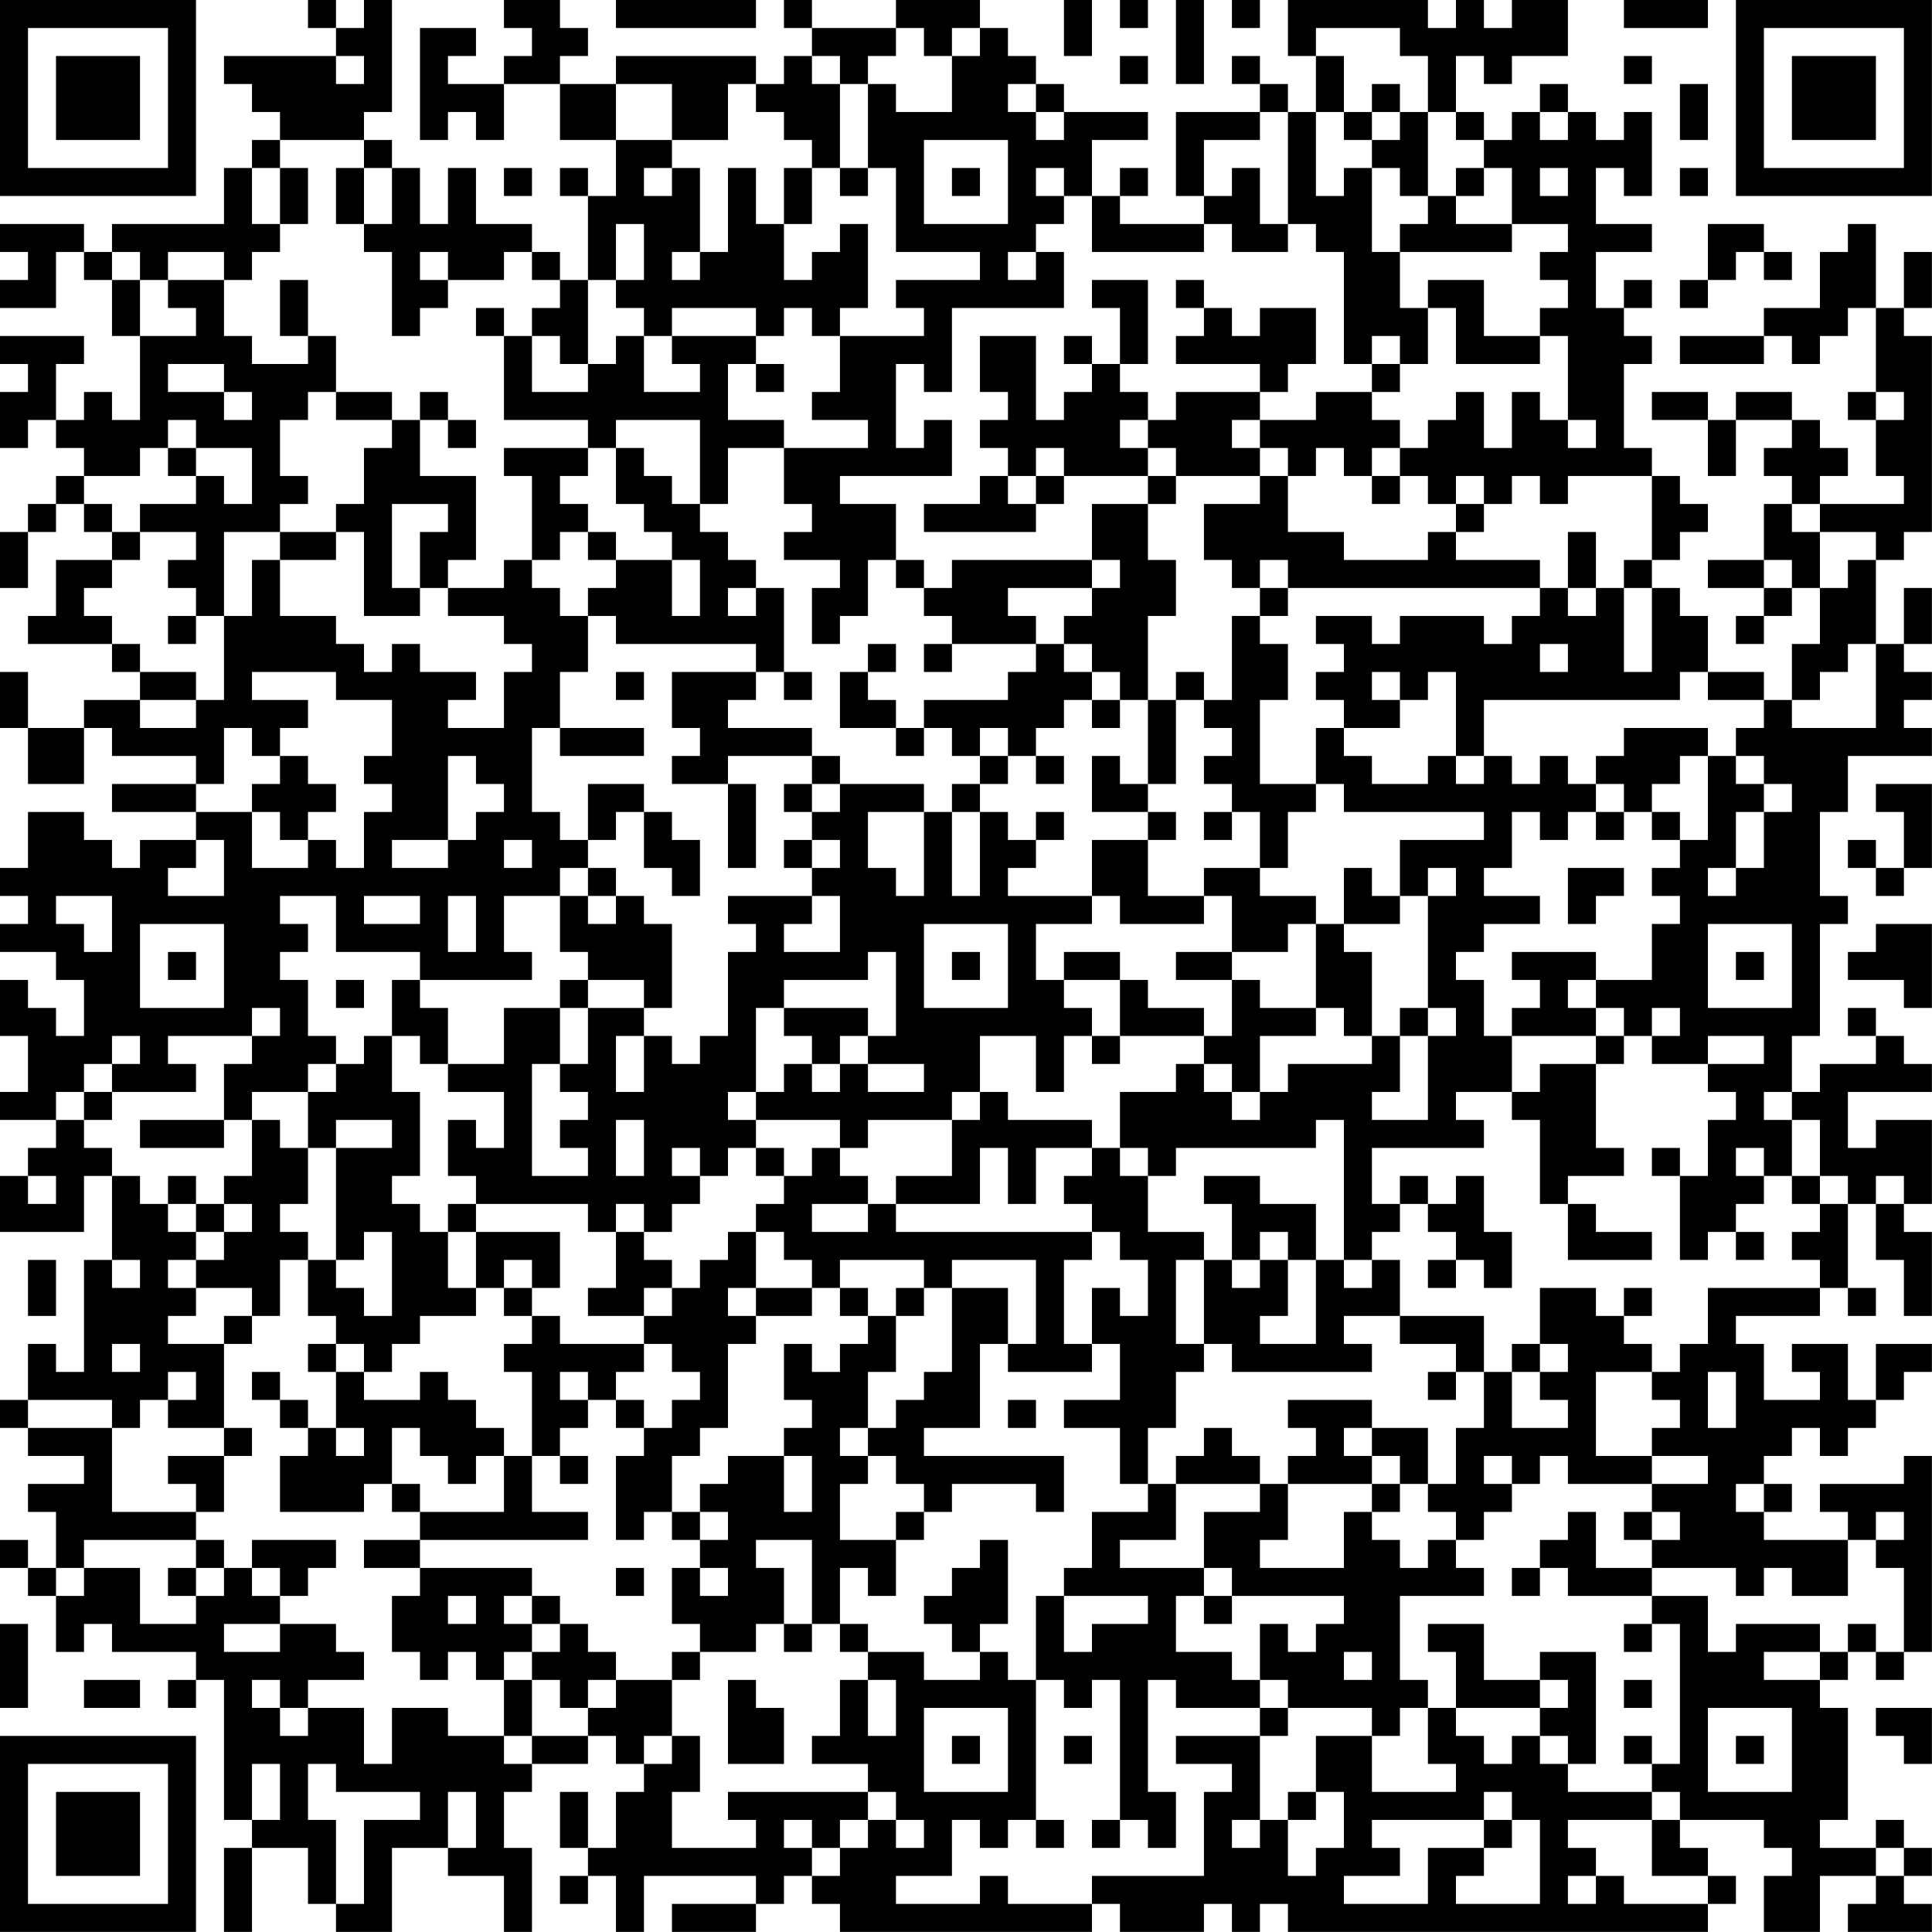 <?xml version="1.0" encoding="UTF-8"?>
<svg xmlns="http://www.w3.org/2000/svg" version="1.1" width="250" height="250" viewBox="0 0 250 250"><rect x="0" y="0" width="250" height="250" fill="#ffffff"/><g transform="scale(3.623)"><g transform="translate(0,0)"><path fill-rule="evenodd" d="M11 0L11 1L12 1L12 2L8 2L8 3L9 3L9 4L10 4L10 5L9 5L9 6L8 6L8 8L4 8L4 9L3 9L3 8L0 8L0 9L1 9L1 10L0 10L0 11L2 11L2 9L3 9L3 10L4 10L4 12L5 12L5 15L4 15L4 14L3 14L3 15L2 15L2 13L3 13L3 12L0 12L0 13L1 13L1 14L0 14L0 16L1 16L1 15L2 15L2 16L3 16L3 17L2 17L2 18L1 18L1 19L0 19L0 21L1 21L1 19L2 19L2 18L3 18L3 19L4 19L4 20L2 20L2 22L1 22L1 23L4 23L4 24L5 24L5 25L3 25L3 26L1 26L1 24L0 24L0 26L1 26L1 28L3 28L3 26L4 26L4 27L7 27L7 28L4 28L4 29L7 29L7 30L5 30L5 31L4 31L4 30L3 30L3 29L1 29L1 31L0 31L0 32L1 32L1 33L0 33L0 34L2 34L2 35L3 35L3 37L2 37L2 36L1 36L1 35L0 35L0 37L1 37L1 39L0 39L0 40L2 40L2 41L1 41L1 42L0 42L0 44L3 44L3 42L4 42L4 45L3 45L3 49L2 49L2 48L1 48L1 50L0 50L0 51L1 51L1 52L3 52L3 53L1 53L1 54L2 54L2 56L1 56L1 55L0 55L0 56L1 56L1 57L2 57L2 59L3 59L3 58L4 58L4 59L7 59L7 60L6 60L6 61L7 61L7 60L8 60L8 65L9 65L9 66L8 66L8 69L9 69L9 66L11 66L11 68L12 68L12 69L14 69L14 66L16 66L16 67L18 67L18 69L19 69L19 66L18 66L18 64L19 64L19 63L21 63L21 62L22 62L22 63L23 63L23 64L22 64L22 66L21 66L21 64L20 64L20 66L21 66L21 67L20 67L20 68L21 68L21 67L22 67L22 69L23 69L23 67L27 67L27 68L24 68L24 69L27 69L27 68L28 68L28 67L29 67L29 68L30 68L30 69L39 69L39 68L40 68L40 69L43 69L43 68L44 68L44 69L45 69L45 68L46 68L46 69L61 69L61 68L62 68L62 67L61 67L61 66L60 66L60 65L63 65L63 66L64 66L64 67L63 67L63 69L65 69L65 67L67 67L67 68L66 68L66 69L69 69L69 68L68 68L68 67L69 67L69 66L68 66L68 65L67 65L67 66L65 66L65 65L66 65L66 61L65 61L65 60L66 60L66 59L67 59L67 60L68 60L68 59L69 59L69 52L68 52L68 53L65 53L65 54L66 54L66 55L63 55L63 54L64 54L64 53L63 53L63 52L64 52L64 51L65 51L65 52L66 52L66 51L67 51L67 50L68 50L68 49L69 49L69 48L67 48L67 50L66 50L66 48L64 48L64 49L65 49L65 50L63 50L63 48L62 48L62 47L65 47L65 46L66 46L66 47L67 47L67 46L66 46L66 43L67 43L67 45L68 45L68 47L69 47L69 44L68 44L68 43L69 43L69 40L67 40L67 41L66 41L66 39L69 39L69 38L68 38L68 37L67 37L67 36L66 36L66 37L67 37L67 38L65 38L65 39L64 39L64 37L65 37L65 33L66 33L66 32L65 32L65 29L66 29L66 27L69 27L69 26L68 26L68 25L69 25L69 24L68 24L68 23L69 23L69 21L68 21L68 23L67 23L67 20L68 20L68 19L69 19L69 12L68 12L68 11L69 11L69 9L68 9L68 11L67 11L67 8L66 8L66 9L65 9L65 11L63 11L63 12L60 12L60 13L63 13L63 12L64 12L64 13L65 13L65 12L66 12L66 11L67 11L67 14L66 14L66 15L67 15L67 17L68 17L68 18L65 18L65 17L66 17L66 16L65 16L65 15L64 15L64 14L62 14L62 15L61 15L61 14L59 14L59 15L61 15L61 17L62 17L62 15L64 15L64 16L63 16L63 17L64 17L64 18L63 18L63 20L61 20L61 21L63 21L63 22L62 22L62 23L63 23L63 22L64 22L64 21L65 21L65 23L64 23L64 25L63 25L63 24L61 24L61 22L60 22L60 21L59 21L59 20L60 20L60 19L61 19L61 18L60 18L60 17L59 17L59 16L58 16L58 13L59 13L59 12L58 12L58 11L59 11L59 10L58 10L58 11L57 11L57 9L59 9L59 8L57 8L57 6L58 6L58 7L59 7L59 4L58 4L58 5L57 5L57 4L56 4L56 3L55 3L55 4L54 4L54 5L53 5L53 4L52 4L52 2L53 2L53 3L54 3L54 2L56 2L56 0L54 0L54 1L53 1L53 0L52 0L52 1L51 1L51 0L46 0L46 2L47 2L47 4L46 4L46 3L45 3L45 2L44 2L44 3L45 3L45 4L42 4L42 7L43 7L43 8L40 8L40 7L41 7L41 6L40 6L40 7L39 7L39 5L41 5L41 4L38 4L38 3L37 3L37 2L36 2L36 1L35 1L35 0L32 0L32 1L29 1L29 0L28 0L28 1L29 1L29 2L28 2L28 3L27 3L27 2L22 2L22 3L20 3L20 2L21 2L21 1L20 1L20 0L18 0L18 1L19 1L19 2L18 2L18 3L16 3L16 2L17 2L17 1L15 1L15 5L16 5L16 4L17 4L17 5L18 5L18 3L20 3L20 5L22 5L22 7L21 7L21 6L20 6L20 7L21 7L21 10L20 10L20 9L19 9L19 8L17 8L17 6L16 6L16 8L15 8L15 6L14 6L14 5L13 5L13 4L14 4L14 0L13 0L13 1L12 1L12 0ZM22 0L22 1L27 1L27 0ZM38 0L38 2L39 2L39 0ZM40 0L40 1L41 1L41 0ZM42 0L42 3L43 3L43 0ZM44 0L44 1L45 1L45 0ZM58 0L58 1L61 1L61 0ZM32 1L32 2L31 2L31 3L30 3L30 2L29 2L29 3L30 3L30 6L29 6L29 5L28 5L28 4L27 4L27 3L26 3L26 5L24 5L24 3L22 3L22 5L24 5L24 6L23 6L23 7L24 7L24 6L25 6L25 9L24 9L24 10L25 10L25 9L26 9L26 6L27 6L27 8L28 8L28 10L29 10L29 9L30 9L30 8L31 8L31 11L30 11L30 12L29 12L29 11L28 11L28 12L27 12L27 11L24 11L24 12L23 12L23 11L22 11L22 10L23 10L23 8L22 8L22 10L21 10L21 13L20 13L20 12L19 12L19 11L20 11L20 10L19 10L19 9L18 9L18 10L16 10L16 9L15 9L15 10L16 10L16 11L15 11L15 12L14 12L14 9L13 9L13 8L14 8L14 6L13 6L13 5L10 5L10 6L9 6L9 8L10 8L10 9L9 9L9 10L8 10L8 9L6 9L6 10L5 10L5 9L4 9L4 10L5 10L5 12L7 12L7 11L6 11L6 10L8 10L8 12L9 12L9 13L11 13L11 12L12 12L12 14L11 14L11 15L10 15L10 17L11 17L11 18L10 18L10 19L8 19L8 22L7 22L7 21L6 21L6 20L7 20L7 19L5 19L5 18L7 18L7 17L8 17L8 18L9 18L9 16L7 16L7 15L6 15L6 16L5 16L5 17L3 17L3 18L4 18L4 19L5 19L5 20L4 20L4 21L3 21L3 22L4 22L4 23L5 23L5 24L7 24L7 25L5 25L5 26L7 26L7 25L8 25L8 22L9 22L9 20L10 20L10 22L12 22L12 23L13 23L13 24L14 24L14 23L15 23L15 24L17 24L17 25L16 25L16 26L18 26L18 24L19 24L19 23L18 23L18 22L16 22L16 21L18 21L18 20L19 20L19 21L20 21L20 22L21 22L21 24L20 24L20 26L19 26L19 29L20 29L20 30L21 30L21 31L20 31L20 32L18 32L18 34L19 34L19 35L15 35L15 34L12 34L12 32L10 32L10 33L11 33L11 34L10 34L10 35L11 35L11 37L12 37L12 38L11 38L11 39L9 39L9 40L8 40L8 38L9 38L9 37L10 37L10 36L9 36L9 37L6 37L6 38L7 38L7 39L4 39L4 38L5 38L5 37L4 37L4 38L3 38L3 39L2 39L2 40L3 40L3 41L4 41L4 42L5 42L5 43L6 43L6 44L7 44L7 45L6 45L6 46L7 46L7 47L6 47L6 48L8 48L8 51L6 51L6 50L7 50L7 49L6 49L6 50L5 50L5 51L4 51L4 50L1 50L1 51L4 51L4 54L7 54L7 55L3 55L3 56L2 56L2 57L3 57L3 56L5 56L5 58L7 58L7 57L8 57L8 56L9 56L9 57L10 57L10 58L8 58L8 59L10 59L10 58L12 58L12 59L13 59L13 60L11 60L11 61L10 61L10 60L9 60L9 61L10 61L10 62L11 62L11 61L13 61L13 63L14 63L14 61L16 61L16 62L18 62L18 63L19 63L19 62L21 62L21 61L22 61L22 60L24 60L24 62L23 62L23 63L24 63L24 62L25 62L25 64L24 64L24 66L27 66L27 65L26 65L26 64L31 64L31 65L30 65L30 66L29 66L29 65L28 65L28 66L29 66L29 67L30 67L30 66L31 66L31 65L32 65L32 66L33 66L33 65L32 65L32 64L31 64L31 63L29 63L29 62L30 62L30 60L31 60L31 62L32 62L32 60L31 60L31 59L33 59L33 60L35 60L35 59L36 59L36 60L37 60L37 65L36 65L36 66L35 66L35 65L34 65L34 67L32 67L32 68L35 68L35 67L36 67L36 68L39 68L39 67L43 67L43 64L44 64L44 63L42 63L42 62L45 62L45 65L44 65L44 66L45 66L45 65L46 65L46 67L47 67L47 66L48 66L48 64L47 64L47 62L49 62L49 64L52 64L52 63L51 63L51 61L52 61L52 62L53 62L53 63L54 63L54 62L55 62L55 63L56 63L56 64L59 64L59 65L56 65L56 66L57 66L57 67L56 67L56 68L57 68L57 67L58 67L58 68L61 68L61 67L59 67L59 65L60 65L60 64L59 64L59 63L60 63L60 58L59 58L59 57L61 57L61 59L62 59L62 58L65 58L65 59L63 59L63 60L65 60L65 59L66 59L66 58L67 58L67 59L68 59L68 56L67 56L67 55L68 55L68 54L67 54L67 55L66 55L66 57L64 57L64 56L63 56L63 57L62 57L62 56L59 56L59 55L60 55L60 54L59 54L59 53L61 53L61 52L59 52L59 51L60 51L60 50L59 50L59 49L60 49L60 48L61 48L61 46L65 46L65 45L64 45L64 44L65 44L65 43L66 43L66 42L65 42L65 40L64 40L64 39L63 39L63 40L64 40L64 42L63 42L63 41L62 41L62 42L63 42L63 43L62 43L62 44L61 44L61 45L60 45L60 42L61 42L61 40L62 40L62 39L61 39L61 38L63 38L63 37L61 37L61 38L59 38L59 37L60 37L60 36L59 36L59 37L58 37L58 36L57 36L57 35L59 35L59 33L60 33L60 32L59 32L59 31L60 31L60 30L61 30L61 27L62 27L62 28L63 28L63 29L62 29L62 31L61 31L61 32L62 32L62 31L63 31L63 29L64 29L64 28L63 28L63 27L62 27L62 26L63 26L63 25L61 25L61 24L60 24L60 25L53 25L53 27L52 27L52 24L51 24L51 25L50 25L50 24L49 24L49 25L50 25L50 26L48 26L48 25L47 25L47 24L48 24L48 23L47 23L47 22L49 22L49 23L50 23L50 22L53 22L53 23L54 23L54 22L55 22L55 21L56 21L56 22L57 22L57 21L58 21L58 24L59 24L59 21L58 21L58 20L59 20L59 17L56 17L56 18L55 18L55 17L54 17L54 18L53 18L53 17L52 17L52 18L51 18L51 17L50 17L50 16L51 16L51 15L52 15L52 14L53 14L53 16L54 16L54 14L55 14L55 15L56 15L56 16L57 16L57 15L56 15L56 12L55 12L55 11L56 11L56 10L55 10L55 9L56 9L56 8L54 8L54 6L53 6L53 5L52 5L52 4L51 4L51 2L50 2L50 1L47 1L47 2L48 2L48 4L47 4L47 7L48 7L48 6L49 6L49 9L50 9L50 11L51 11L51 13L50 13L50 12L49 12L49 13L48 13L48 9L47 9L47 8L46 8L46 4L45 4L45 5L43 5L43 7L44 7L44 6L45 6L45 8L46 8L46 9L44 9L44 8L43 8L43 9L39 9L39 7L38 7L38 6L37 6L37 7L38 7L38 8L37 8L37 9L36 9L36 10L37 10L37 9L38 9L38 11L34 11L34 14L33 14L33 13L32 13L32 16L33 16L33 15L34 15L34 17L30 17L30 18L32 18L32 20L31 20L31 22L30 22L30 23L29 23L29 21L30 21L30 20L28 20L28 19L29 19L29 18L28 18L28 16L31 16L31 15L29 15L29 14L30 14L30 12L33 12L33 11L32 11L32 10L35 10L35 9L32 9L32 6L31 6L31 3L32 3L32 4L34 4L34 2L35 2L35 1L34 1L34 2L33 2L33 1ZM12 2L12 3L13 3L13 2ZM40 2L40 3L41 3L41 2ZM58 2L58 3L59 3L59 2ZM36 3L36 4L37 4L37 5L38 5L38 4L37 4L37 3ZM49 3L49 4L48 4L48 5L49 5L49 6L50 6L50 7L51 7L51 8L50 8L50 9L54 9L54 8L52 8L52 7L53 7L53 6L52 6L52 7L51 7L51 4L50 4L50 3ZM60 3L60 5L61 5L61 3ZM49 4L49 5L50 5L50 4ZM55 4L55 5L56 5L56 4ZM33 5L33 8L36 8L36 5ZM10 6L10 8L11 8L11 6ZM12 6L12 8L13 8L13 6ZM18 6L18 7L19 7L19 6ZM28 6L28 8L29 8L29 6ZM30 6L30 7L31 7L31 6ZM34 6L34 7L35 7L35 6ZM55 6L55 7L56 7L56 6ZM60 6L60 7L61 7L61 6ZM61 8L61 10L60 10L60 11L61 11L61 10L62 10L62 9L63 9L63 10L64 10L64 9L63 9L63 8ZM10 10L10 12L11 12L11 10ZM39 10L39 11L40 11L40 13L39 13L39 12L38 12L38 13L39 13L39 14L38 14L38 15L37 15L37 12L35 12L35 14L36 14L36 15L35 15L35 16L36 16L36 17L35 17L35 18L33 18L33 19L37 19L37 18L38 18L38 17L41 17L41 18L39 18L39 20L34 20L34 21L33 21L33 20L32 20L32 21L33 21L33 22L34 22L34 23L33 23L33 24L34 24L34 23L37 23L37 24L36 24L36 25L33 25L33 26L32 26L32 25L31 25L31 24L32 24L32 23L31 23L31 24L30 24L30 26L32 26L32 27L33 27L33 26L34 26L34 27L35 27L35 28L34 28L34 29L33 29L33 28L30 28L30 27L29 27L29 26L26 26L26 25L27 25L27 24L28 24L28 25L29 25L29 24L28 24L28 21L27 21L27 20L26 20L26 19L25 19L25 18L26 18L26 16L28 16L28 15L26 15L26 13L27 13L27 14L28 14L28 13L27 13L27 12L24 12L24 13L25 13L25 14L23 14L23 12L22 12L22 13L21 13L21 14L19 14L19 12L18 12L18 11L17 11L17 12L18 12L18 15L21 15L21 16L18 16L18 17L19 17L19 20L20 20L20 19L21 19L21 20L22 20L22 21L21 21L21 22L22 22L22 23L27 23L27 24L24 24L24 26L25 26L25 27L24 27L24 28L26 28L26 31L27 31L27 28L26 28L26 27L29 27L29 28L28 28L28 29L29 29L29 30L28 30L28 31L29 31L29 32L26 32L26 33L27 33L27 34L26 34L26 37L25 37L25 38L24 38L24 37L23 37L23 36L24 36L24 33L23 33L23 32L22 32L22 31L21 31L21 32L20 32L20 34L21 34L21 35L20 35L20 36L18 36L18 38L16 38L16 36L15 36L15 35L14 35L14 37L13 37L13 38L12 38L12 39L11 39L11 41L10 41L10 40L9 40L9 42L8 42L8 43L7 43L7 42L6 42L6 43L7 43L7 44L8 44L8 45L7 45L7 46L9 46L9 47L8 47L8 48L9 48L9 47L10 47L10 45L11 45L11 47L12 47L12 48L11 48L11 49L12 49L12 51L11 51L11 50L10 50L10 49L9 49L9 50L10 50L10 51L11 51L11 52L10 52L10 54L13 54L13 53L14 53L14 54L15 54L15 55L13 55L13 56L15 56L15 57L14 57L14 59L15 59L15 60L16 60L16 59L17 59L17 60L18 60L18 62L19 62L19 60L20 60L20 61L21 61L21 60L22 60L22 59L21 59L21 58L20 58L20 57L19 57L19 56L15 56L15 55L21 55L21 54L19 54L19 52L20 52L20 53L21 53L21 52L20 52L20 51L21 51L21 50L22 50L22 51L23 51L23 52L22 52L22 55L23 55L23 54L24 54L24 55L25 55L25 56L24 56L24 58L25 58L25 59L24 59L24 60L25 60L25 59L27 59L27 58L28 58L28 59L29 59L29 58L30 58L30 59L31 59L31 58L30 58L30 56L31 56L31 57L32 57L32 55L33 55L33 54L34 54L34 53L37 53L37 54L38 54L38 52L33 52L33 51L35 51L35 48L36 48L36 49L39 49L39 48L40 48L40 50L38 50L38 51L40 51L40 53L41 53L41 54L39 54L39 56L38 56L38 57L37 57L37 60L38 60L38 61L39 61L39 60L40 60L40 65L39 65L39 66L40 66L40 65L41 65L41 66L42 66L42 64L41 64L41 60L42 60L42 61L45 61L45 62L46 62L46 61L49 61L49 62L50 62L50 61L51 61L51 60L50 60L50 57L53 57L53 56L52 56L52 55L53 55L53 54L54 54L54 53L55 53L55 52L56 52L56 53L59 53L59 52L57 52L57 49L59 49L59 48L58 48L58 47L59 47L59 46L58 46L58 47L57 47L57 46L55 46L55 48L54 48L54 49L53 49L53 47L50 47L50 45L49 45L49 44L50 44L50 43L51 43L51 44L52 44L52 45L51 45L51 46L52 46L52 45L53 45L53 46L54 46L54 44L53 44L53 42L52 42L52 43L51 43L51 42L50 42L50 43L49 43L49 41L53 41L53 40L52 40L52 39L54 39L54 40L55 40L55 43L56 43L56 45L59 45L59 44L57 44L57 43L56 43L56 42L58 42L58 41L57 41L57 38L58 38L58 37L57 37L57 36L56 36L56 35L57 35L57 34L54 34L54 35L55 35L55 36L54 36L54 37L53 37L53 35L52 35L52 34L53 34L53 33L55 33L55 32L53 32L53 31L54 31L54 29L55 29L55 30L56 30L56 29L57 29L57 30L58 30L58 29L59 29L59 30L60 30L60 29L59 29L59 28L60 28L60 27L61 27L61 26L58 26L58 27L57 27L57 28L56 28L56 27L55 27L55 28L54 28L54 27L53 27L53 28L52 28L52 27L51 27L51 28L49 28L49 27L48 27L48 26L47 26L47 28L45 28L45 25L46 25L46 23L45 23L45 22L46 22L46 21L55 21L55 20L52 20L52 19L53 19L53 18L52 18L52 19L51 19L51 20L48 20L48 19L46 19L46 17L47 17L47 16L48 16L48 17L49 17L49 18L50 18L50 17L49 17L49 16L50 16L50 15L49 15L49 14L50 14L50 13L49 13L49 14L47 14L47 15L45 15L45 14L46 14L46 13L47 13L47 11L45 11L45 12L44 12L44 11L43 11L43 10L42 10L42 11L43 11L43 12L42 12L42 13L45 13L45 14L42 14L42 15L41 15L41 14L40 14L40 13L41 13L41 10ZM51 10L51 11L52 11L52 13L55 13L55 12L53 12L53 10ZM6 13L6 14L8 14L8 15L9 15L9 14L8 14L8 13ZM12 14L12 15L14 15L14 16L13 16L13 18L12 18L12 19L10 19L10 20L12 20L12 19L13 19L13 22L15 22L15 21L16 21L16 20L17 20L17 17L15 17L15 15L16 15L16 16L17 16L17 15L16 15L16 14L15 14L15 15L14 15L14 14ZM67 14L67 15L68 15L68 14ZM22 15L22 16L21 16L21 17L20 17L20 18L21 18L21 19L22 19L22 20L24 20L24 22L25 22L25 20L24 20L24 19L23 19L23 18L22 18L22 16L23 16L23 17L24 17L24 18L25 18L25 15ZM40 15L40 16L41 16L41 17L42 17L42 18L41 18L41 20L42 20L42 22L41 22L41 25L40 25L40 24L39 24L39 23L38 23L38 22L39 22L39 21L40 21L40 20L39 20L39 21L36 21L36 22L37 22L37 23L38 23L38 24L39 24L39 25L38 25L38 26L37 26L37 27L36 27L36 26L35 26L35 27L36 27L36 28L35 28L35 29L34 29L34 32L35 32L35 29L36 29L36 30L37 30L37 31L36 31L36 32L39 32L39 33L37 33L37 35L38 35L38 36L39 36L39 37L38 37L38 39L37 39L37 37L35 37L35 39L34 39L34 40L31 40L31 41L30 41L30 40L27 40L27 39L28 39L28 38L29 38L29 39L30 39L30 38L31 38L31 39L33 39L33 38L31 38L31 37L32 37L32 34L31 34L31 35L28 35L28 36L27 36L27 39L26 39L26 40L27 40L27 41L26 41L26 42L25 42L25 41L24 41L24 42L25 42L25 43L24 43L24 44L23 44L23 43L22 43L22 44L21 44L21 43L17 43L17 42L16 42L16 40L17 40L17 41L18 41L18 39L16 39L16 38L15 38L15 37L14 37L14 39L15 39L15 42L14 42L14 43L15 43L15 44L16 44L16 46L17 46L17 47L15 47L15 48L14 48L14 49L13 49L13 48L12 48L12 49L13 49L13 50L15 50L15 49L16 49L16 50L17 50L17 51L18 51L18 52L17 52L17 53L16 53L16 52L15 52L15 51L14 51L14 53L15 53L15 54L18 54L18 52L19 52L19 49L18 49L18 48L19 48L19 47L20 47L20 48L23 48L23 49L22 49L22 50L23 50L23 51L24 51L24 50L25 50L25 49L24 49L24 48L23 48L23 47L24 47L24 46L25 46L25 45L26 45L26 44L27 44L27 46L26 46L26 47L27 47L27 48L26 48L26 51L25 51L25 52L24 52L24 54L25 54L25 55L26 55L26 54L25 54L25 53L26 53L26 52L28 52L28 54L29 54L29 52L28 52L28 51L29 51L29 50L28 50L28 48L29 48L29 49L30 49L30 48L31 48L31 47L32 47L32 49L31 49L31 51L30 51L30 52L31 52L31 53L30 53L30 55L32 55L32 54L33 54L33 53L32 53L32 52L31 52L31 51L32 51L32 50L33 50L33 49L34 49L34 46L36 46L36 48L37 48L37 45L34 45L34 46L33 46L33 45L30 45L30 46L29 46L29 45L28 45L28 44L27 44L27 43L28 43L28 42L29 42L29 41L30 41L30 42L31 42L31 43L29 43L29 44L31 44L31 43L32 43L32 44L39 44L39 45L38 45L38 48L39 48L39 46L40 46L40 47L41 47L41 45L40 45L40 44L39 44L39 43L38 43L38 42L39 42L39 41L40 41L40 42L41 42L41 44L43 44L43 45L42 45L42 48L43 48L43 49L42 49L42 51L41 51L41 53L42 53L42 55L40 55L40 56L43 56L43 57L42 57L42 59L44 59L44 60L45 60L45 61L46 61L46 60L45 60L45 58L46 58L46 59L47 59L47 58L48 58L48 57L44 57L44 56L43 56L43 54L45 54L45 53L46 53L46 55L45 55L45 56L48 56L48 54L49 54L49 55L50 55L50 56L51 56L51 55L52 55L52 54L51 54L51 53L52 53L52 51L53 51L53 49L52 49L52 48L50 48L50 47L48 47L48 48L49 48L49 49L44 49L44 48L43 48L43 45L44 45L44 46L45 46L45 45L46 45L46 47L45 47L45 48L47 48L47 45L48 45L48 46L49 46L49 45L48 45L48 40L47 40L47 41L42 41L42 42L41 42L41 41L40 41L40 39L42 39L42 38L43 38L43 39L44 39L44 40L45 40L45 39L46 39L46 38L49 38L49 37L50 37L50 39L49 39L49 40L51 40L51 37L52 37L52 36L51 36L51 32L52 32L52 31L51 31L51 32L50 32L50 30L53 30L53 29L48 29L48 28L47 28L47 29L46 29L46 31L45 31L45 29L44 29L44 28L43 28L43 27L44 27L44 26L43 26L43 25L44 25L44 22L45 22L45 21L46 21L46 20L45 20L45 21L44 21L44 20L43 20L43 18L45 18L45 17L46 17L46 16L45 16L45 15L44 15L44 16L45 16L45 17L42 17L42 16L41 16L41 15ZM6 16L6 17L7 17L7 16ZM37 16L37 17L36 17L36 18L37 18L37 17L38 17L38 16ZM14 18L14 21L15 21L15 19L16 19L16 18ZM64 18L64 19L65 19L65 21L66 21L66 20L67 20L67 19L65 19L65 18ZM56 19L56 21L57 21L57 19ZM63 20L63 21L64 21L64 20ZM26 21L26 22L27 22L27 21ZM6 22L6 23L7 23L7 22ZM55 23L55 24L56 24L56 23ZM66 23L66 24L65 24L65 25L64 25L64 26L67 26L67 23ZM9 24L9 25L11 25L11 26L10 26L10 27L9 27L9 26L8 26L8 28L7 28L7 29L9 29L9 31L11 31L11 30L12 30L12 31L13 31L13 29L14 29L14 28L13 28L13 27L14 27L14 25L12 25L12 24ZM22 24L22 25L23 25L23 24ZM42 24L42 25L41 25L41 28L40 28L40 27L39 27L39 29L41 29L41 30L39 30L39 32L40 32L40 33L43 33L43 32L44 32L44 34L42 34L42 35L44 35L44 37L43 37L43 36L41 36L41 35L40 35L40 34L38 34L38 35L40 35L40 37L39 37L39 38L40 38L40 37L43 37L43 38L44 38L44 39L45 39L45 37L47 37L47 36L48 36L48 37L49 37L49 34L48 34L48 33L50 33L50 32L49 32L49 31L48 31L48 33L47 33L47 32L45 32L45 31L43 31L43 32L41 32L41 30L42 30L42 29L41 29L41 28L42 28L42 25L43 25L43 24ZM39 25L39 26L40 26L40 25ZM20 26L20 27L23 27L23 26ZM10 27L10 28L9 28L9 29L10 29L10 30L11 30L11 29L12 29L12 28L11 28L11 27ZM16 27L16 30L14 30L14 31L16 31L16 30L17 30L17 29L18 29L18 28L17 28L17 27ZM37 27L37 28L38 28L38 27ZM21 28L21 30L22 30L22 29L23 29L23 31L24 31L24 32L25 32L25 30L24 30L24 29L23 29L23 28ZM29 28L29 29L30 29L30 28ZM57 28L57 29L58 29L58 28ZM67 28L67 29L68 29L68 31L67 31L67 30L66 30L66 31L67 31L67 32L68 32L68 31L69 31L69 28ZM31 29L31 31L32 31L32 32L33 32L33 29ZM37 29L37 30L38 30L38 29ZM43 29L43 30L44 30L44 29ZM7 30L7 31L6 31L6 32L8 32L8 30ZM18 30L18 31L19 31L19 30ZM29 30L29 31L30 31L30 30ZM56 31L56 33L57 33L57 32L58 32L58 31ZM2 32L2 33L3 33L3 34L4 34L4 32ZM13 32L13 33L15 33L15 32ZM16 32L16 34L17 34L17 32ZM21 32L21 33L22 33L22 32ZM29 32L29 33L28 33L28 34L30 34L30 32ZM5 33L5 36L8 36L8 33ZM33 33L33 36L36 36L36 33ZM46 33L46 34L44 34L44 35L45 35L45 36L47 36L47 33ZM61 33L61 36L64 36L64 33ZM67 33L67 34L66 34L66 35L68 35L68 36L69 36L69 33ZM6 34L6 35L7 35L7 34ZM34 34L34 35L35 35L35 34ZM62 34L62 35L63 35L63 34ZM12 35L12 36L13 36L13 35ZM21 35L21 36L20 36L20 38L19 38L19 42L21 42L21 41L20 41L20 40L21 40L21 39L20 39L20 38L21 38L21 36L23 36L23 35ZM28 36L28 37L29 37L29 38L30 38L30 37L31 37L31 36ZM50 36L50 37L51 37L51 36ZM22 37L22 39L23 39L23 37ZM54 37L54 39L55 39L55 38L57 38L57 37ZM3 39L3 40L4 40L4 39ZM35 39L35 40L34 40L34 42L32 42L32 43L35 43L35 41L36 41L36 43L37 43L37 41L39 41L39 40L36 40L36 39ZM5 40L5 41L8 41L8 40ZM12 40L12 41L11 41L11 43L10 43L10 44L11 44L11 45L12 45L12 46L13 46L13 47L14 47L14 44L13 44L13 45L12 45L12 41L14 41L14 40ZM22 40L22 42L23 42L23 40ZM27 41L27 42L28 42L28 41ZM59 41L59 42L60 42L60 41ZM1 42L1 43L2 43L2 42ZM43 42L43 43L44 43L44 45L45 45L45 44L46 44L46 45L47 45L47 43L45 43L45 42ZM64 42L64 43L65 43L65 42ZM67 42L67 43L68 43L68 42ZM8 43L8 44L9 44L9 43ZM16 43L16 44L17 44L17 46L18 46L18 47L19 47L19 46L20 46L20 44L17 44L17 43ZM22 44L22 46L21 46L21 47L23 47L23 46L24 46L24 45L23 45L23 44ZM62 44L62 45L63 45L63 44ZM1 45L1 47L2 47L2 45ZM4 45L4 46L5 46L5 45ZM18 45L18 46L19 46L19 45ZM27 46L27 47L29 47L29 46ZM30 46L30 47L31 47L31 46ZM32 46L32 47L33 47L33 46ZM4 48L4 49L5 49L5 48ZM55 48L55 49L54 49L54 51L56 51L56 50L55 50L55 49L56 49L56 48ZM20 49L20 50L21 50L21 49ZM51 49L51 50L52 50L52 49ZM61 49L61 51L62 51L62 49ZM36 50L36 51L37 51L37 50ZM46 50L46 51L47 51L47 52L46 52L46 53L49 53L49 54L50 54L50 53L51 53L51 51L49 51L49 50ZM8 51L8 52L6 52L6 53L7 53L7 54L8 54L8 52L9 52L9 51ZM12 51L12 52L13 52L13 51ZM43 51L43 52L42 52L42 53L45 53L45 52L44 52L44 51ZM48 51L48 52L49 52L49 53L50 53L50 52L49 52L49 51ZM53 52L53 53L54 53L54 52ZM62 53L62 54L63 54L63 53ZM56 54L56 55L55 55L55 56L54 56L54 57L55 57L55 56L56 56L56 57L59 57L59 56L57 56L57 54ZM58 54L58 55L59 55L59 54ZM7 55L7 56L6 56L6 57L7 57L7 56L8 56L8 55ZM9 55L9 56L10 56L10 57L11 57L11 56L12 56L12 55ZM27 55L27 56L28 56L28 58L29 58L29 55ZM35 55L35 56L34 56L34 57L33 57L33 58L34 58L34 59L35 59L35 58L36 58L36 55ZM22 56L22 57L23 57L23 56ZM25 56L25 57L26 57L26 56ZM16 57L16 58L17 58L17 57ZM18 57L18 58L19 58L19 59L18 59L18 60L19 60L19 59L20 59L20 58L19 58L19 57ZM38 57L38 59L39 59L39 58L41 58L41 57ZM43 57L43 58L44 58L44 57ZM0 58L0 61L1 61L1 58ZM51 58L51 59L52 59L52 61L55 61L55 62L56 62L56 63L57 63L57 59L55 59L55 60L53 60L53 58ZM58 58L58 59L59 59L59 58ZM48 59L48 60L49 60L49 59ZM3 60L3 61L5 61L5 60ZM26 60L26 63L28 63L28 61L27 61L27 60ZM55 60L55 61L56 61L56 60ZM58 60L58 61L59 61L59 60ZM33 61L33 64L36 64L36 61ZM61 61L61 64L64 64L64 61ZM67 61L67 62L68 62L68 63L69 63L69 61ZM34 62L34 63L35 63L35 62ZM38 62L38 63L39 63L39 62ZM58 62L58 63L59 63L59 62ZM62 62L62 63L63 63L63 62ZM9 63L9 65L10 65L10 63ZM11 63L11 65L12 65L12 68L13 68L13 65L15 65L15 64L12 64L12 63ZM16 64L16 66L17 66L17 64ZM46 64L46 65L47 65L47 64ZM53 64L53 65L49 65L49 66L50 66L50 67L48 67L48 68L51 68L51 66L53 66L53 67L52 67L52 68L55 68L55 65L54 65L54 64ZM37 65L37 66L38 66L38 65ZM53 65L53 66L54 66L54 65ZM67 66L67 67L68 67L68 66ZM0 0L0 7L7 7L7 0ZM1 1L1 6L6 6L6 1ZM2 2L2 5L5 5L5 2ZM62 0L62 7L69 7L69 0ZM63 1L63 6L68 6L68 1ZM64 2L64 5L67 5L67 2ZM0 62L0 69L7 69L7 62ZM1 63L1 68L6 68L6 63ZM2 64L2 67L5 67L5 64Z" fill="#000000"/></g></g></svg>
